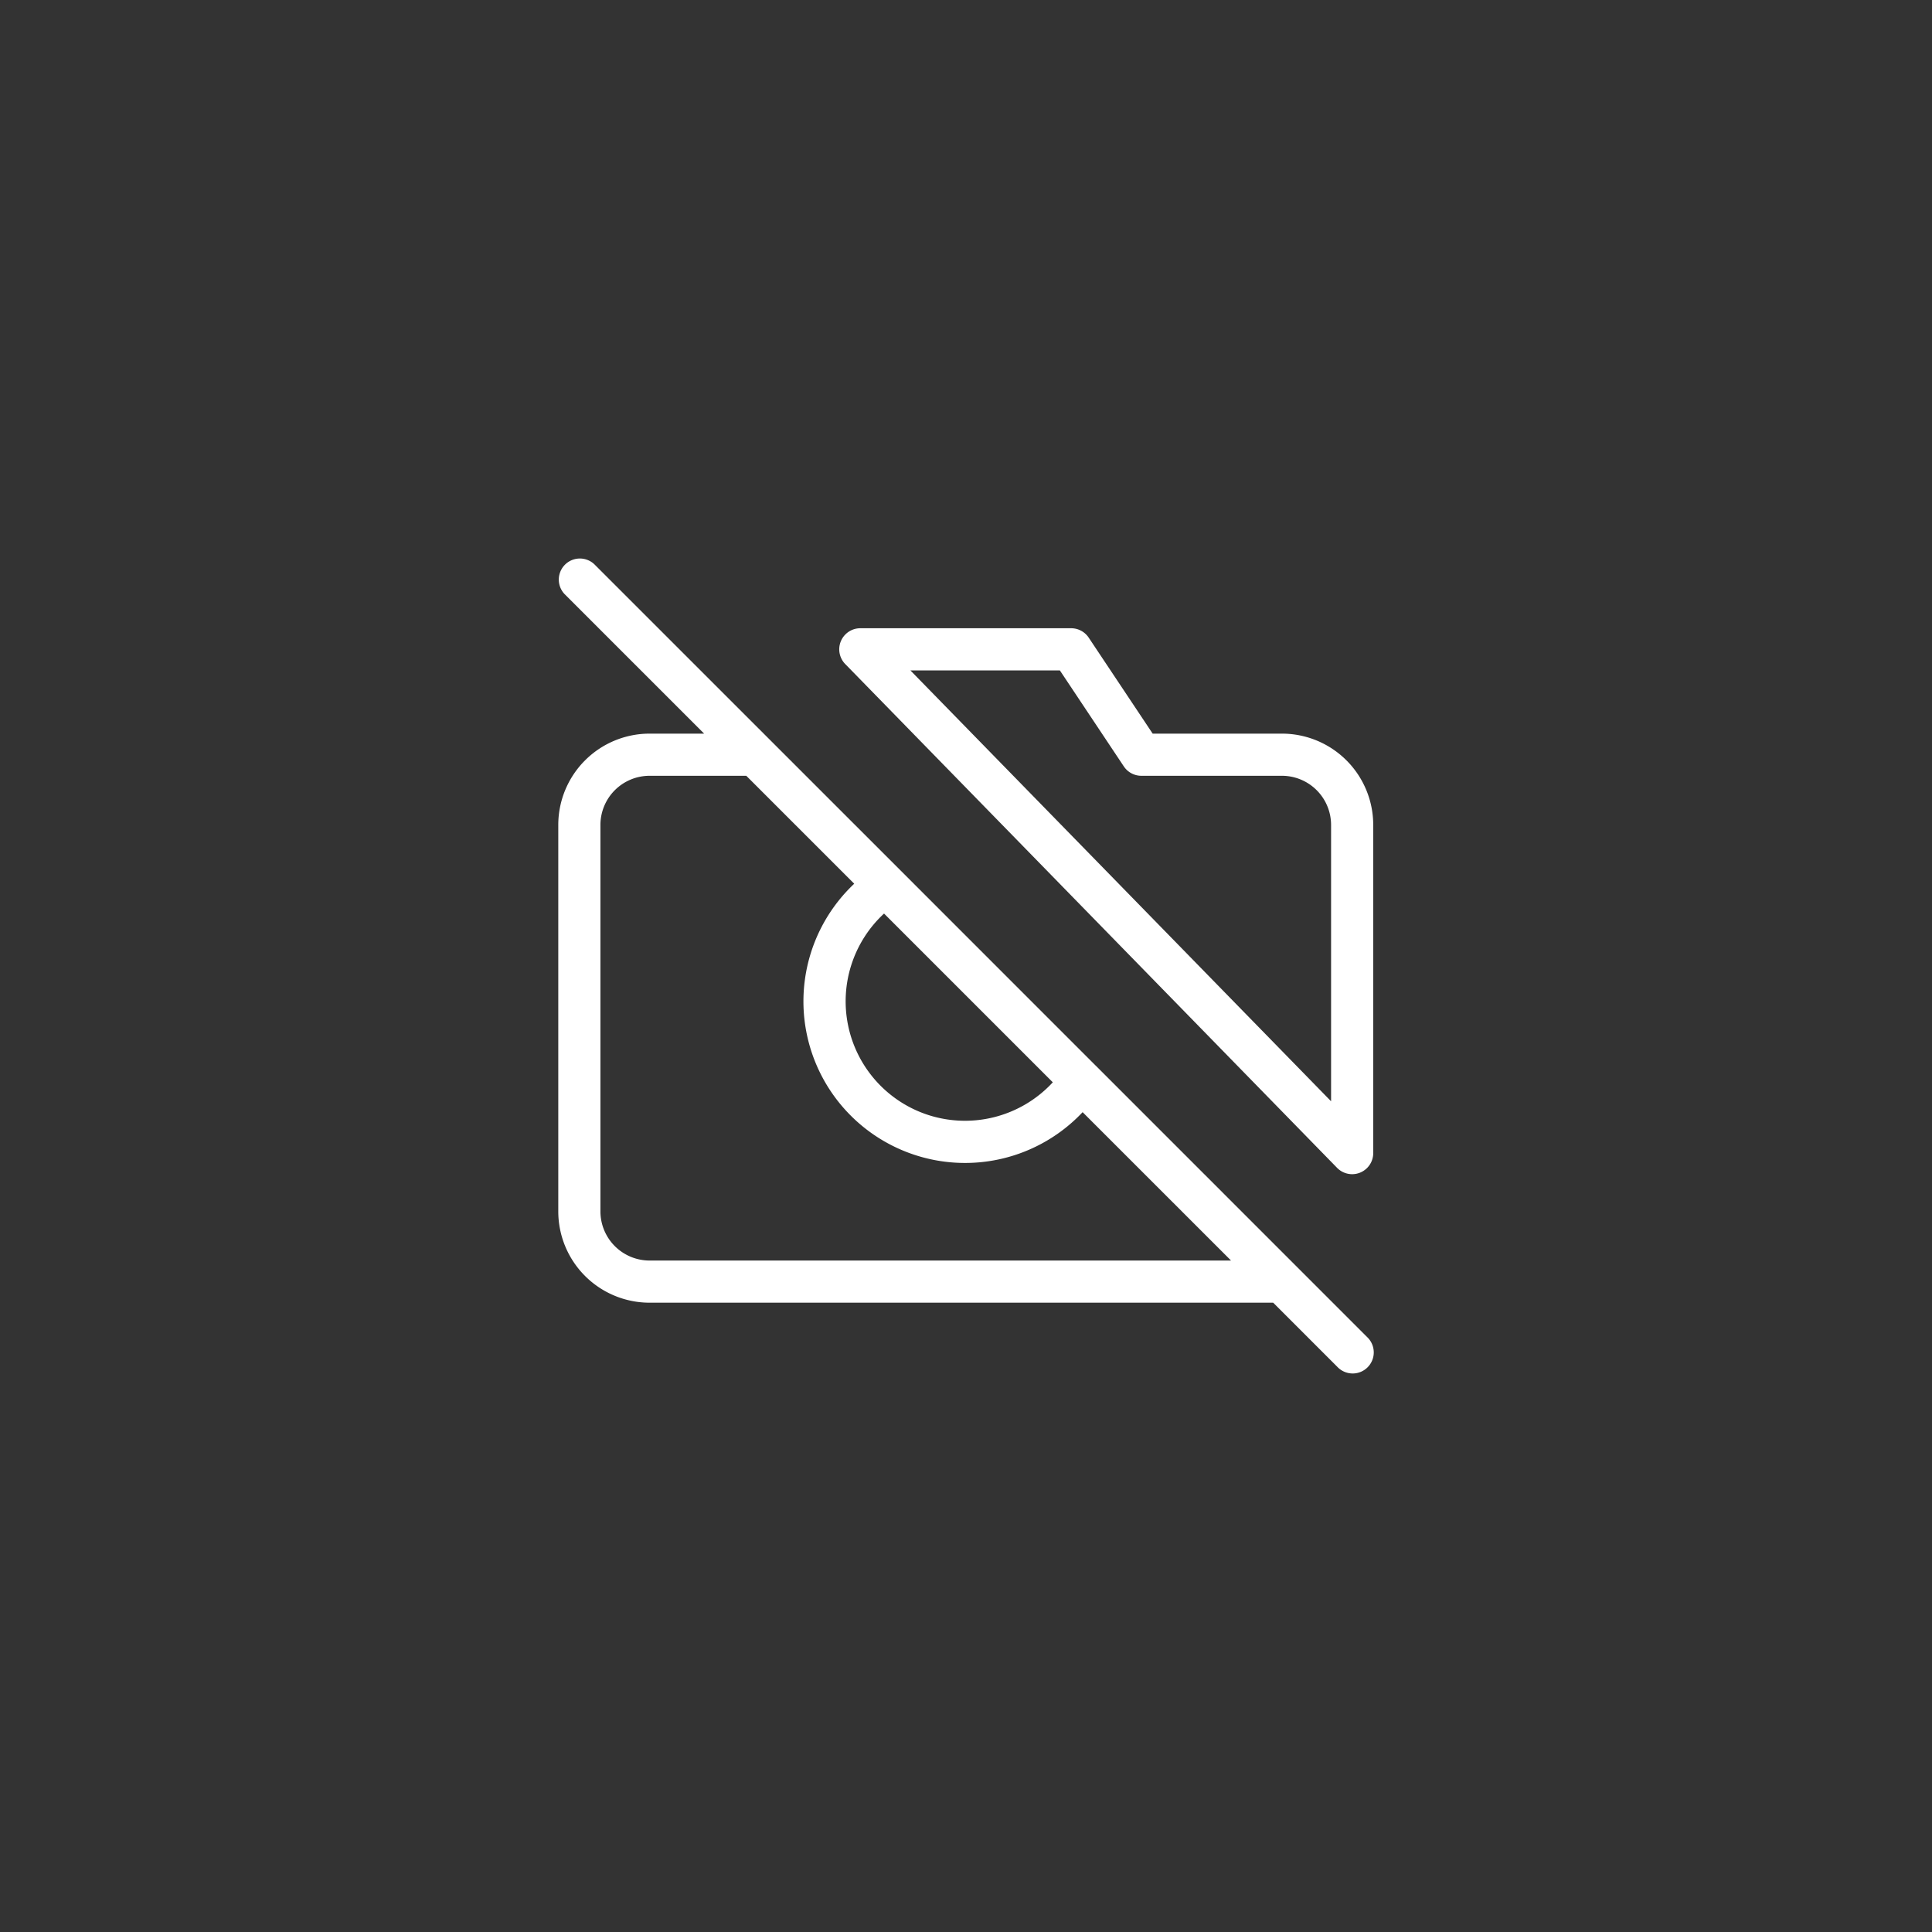<?xml version="1.0" encoding="utf-8"?>
<svg viewBox="0 0 55 55" fill="white" xmlns="http://www.w3.org/2000/svg">
  <rect x="0" y="0" width="55" height="55" fill="#333333" stroke="none"/>
  <defs>
    <clipPath id="a">
      <path d="M0 0h24v24H0z"/>
    </clipPath>
  </defs>
  <g clip-path="url(#a)" transform="matrix(1, 0, 0, 1, 15.493, 15.485)">
    <path fill-rule="evenodd" d="M1.424.576a.6.6 0 0 0-.848.848L4.552 5.4H3A2.6 2.6 0 0 0 .4 8v11A2.6 2.6 0 0 0 3 21.6h17.752l1.824 1.824a.6.6 0 1 0 .848-.848l-7.711-7.712-.007-.007-.01-.009-5.544-5.545a.549.549 0 0 0-.016-.016L1.424.576ZM19.552 20.4l-4.225-4.224a4.597 4.597 0 0 1-4.91 1.172 4.6 4.6 0 0 1-1.592-7.675L5.752 6.6H3A1.4 1.4 0 0 0 1.6 8v11A1.4 1.4 0 0 0 3 20.4h16.552Zm-9.878-9.878a3.402 3.402 0 0 0 1.15 5.697 3.4 3.4 0 0 0 3.654-.893l-4.804-4.804ZM9 2.4a.6.6 0 0 0-.43 1.02l14 14.34a.6.6 0 0 0 1.03-.42V8A2.6 2.6 0 0 0 21 5.4h-3.679L15.5 2.667A.6.6 0 0 0 15 2.4H9Zm13.4 13.466L10.424 3.6h4.255L16.5 6.333a.6.6 0 0 0 .5.267h4A1.4 1.4 0 0 1 22.4 8v7.867Z" clip-rule="evenodd"/>
  </g>
</svg>